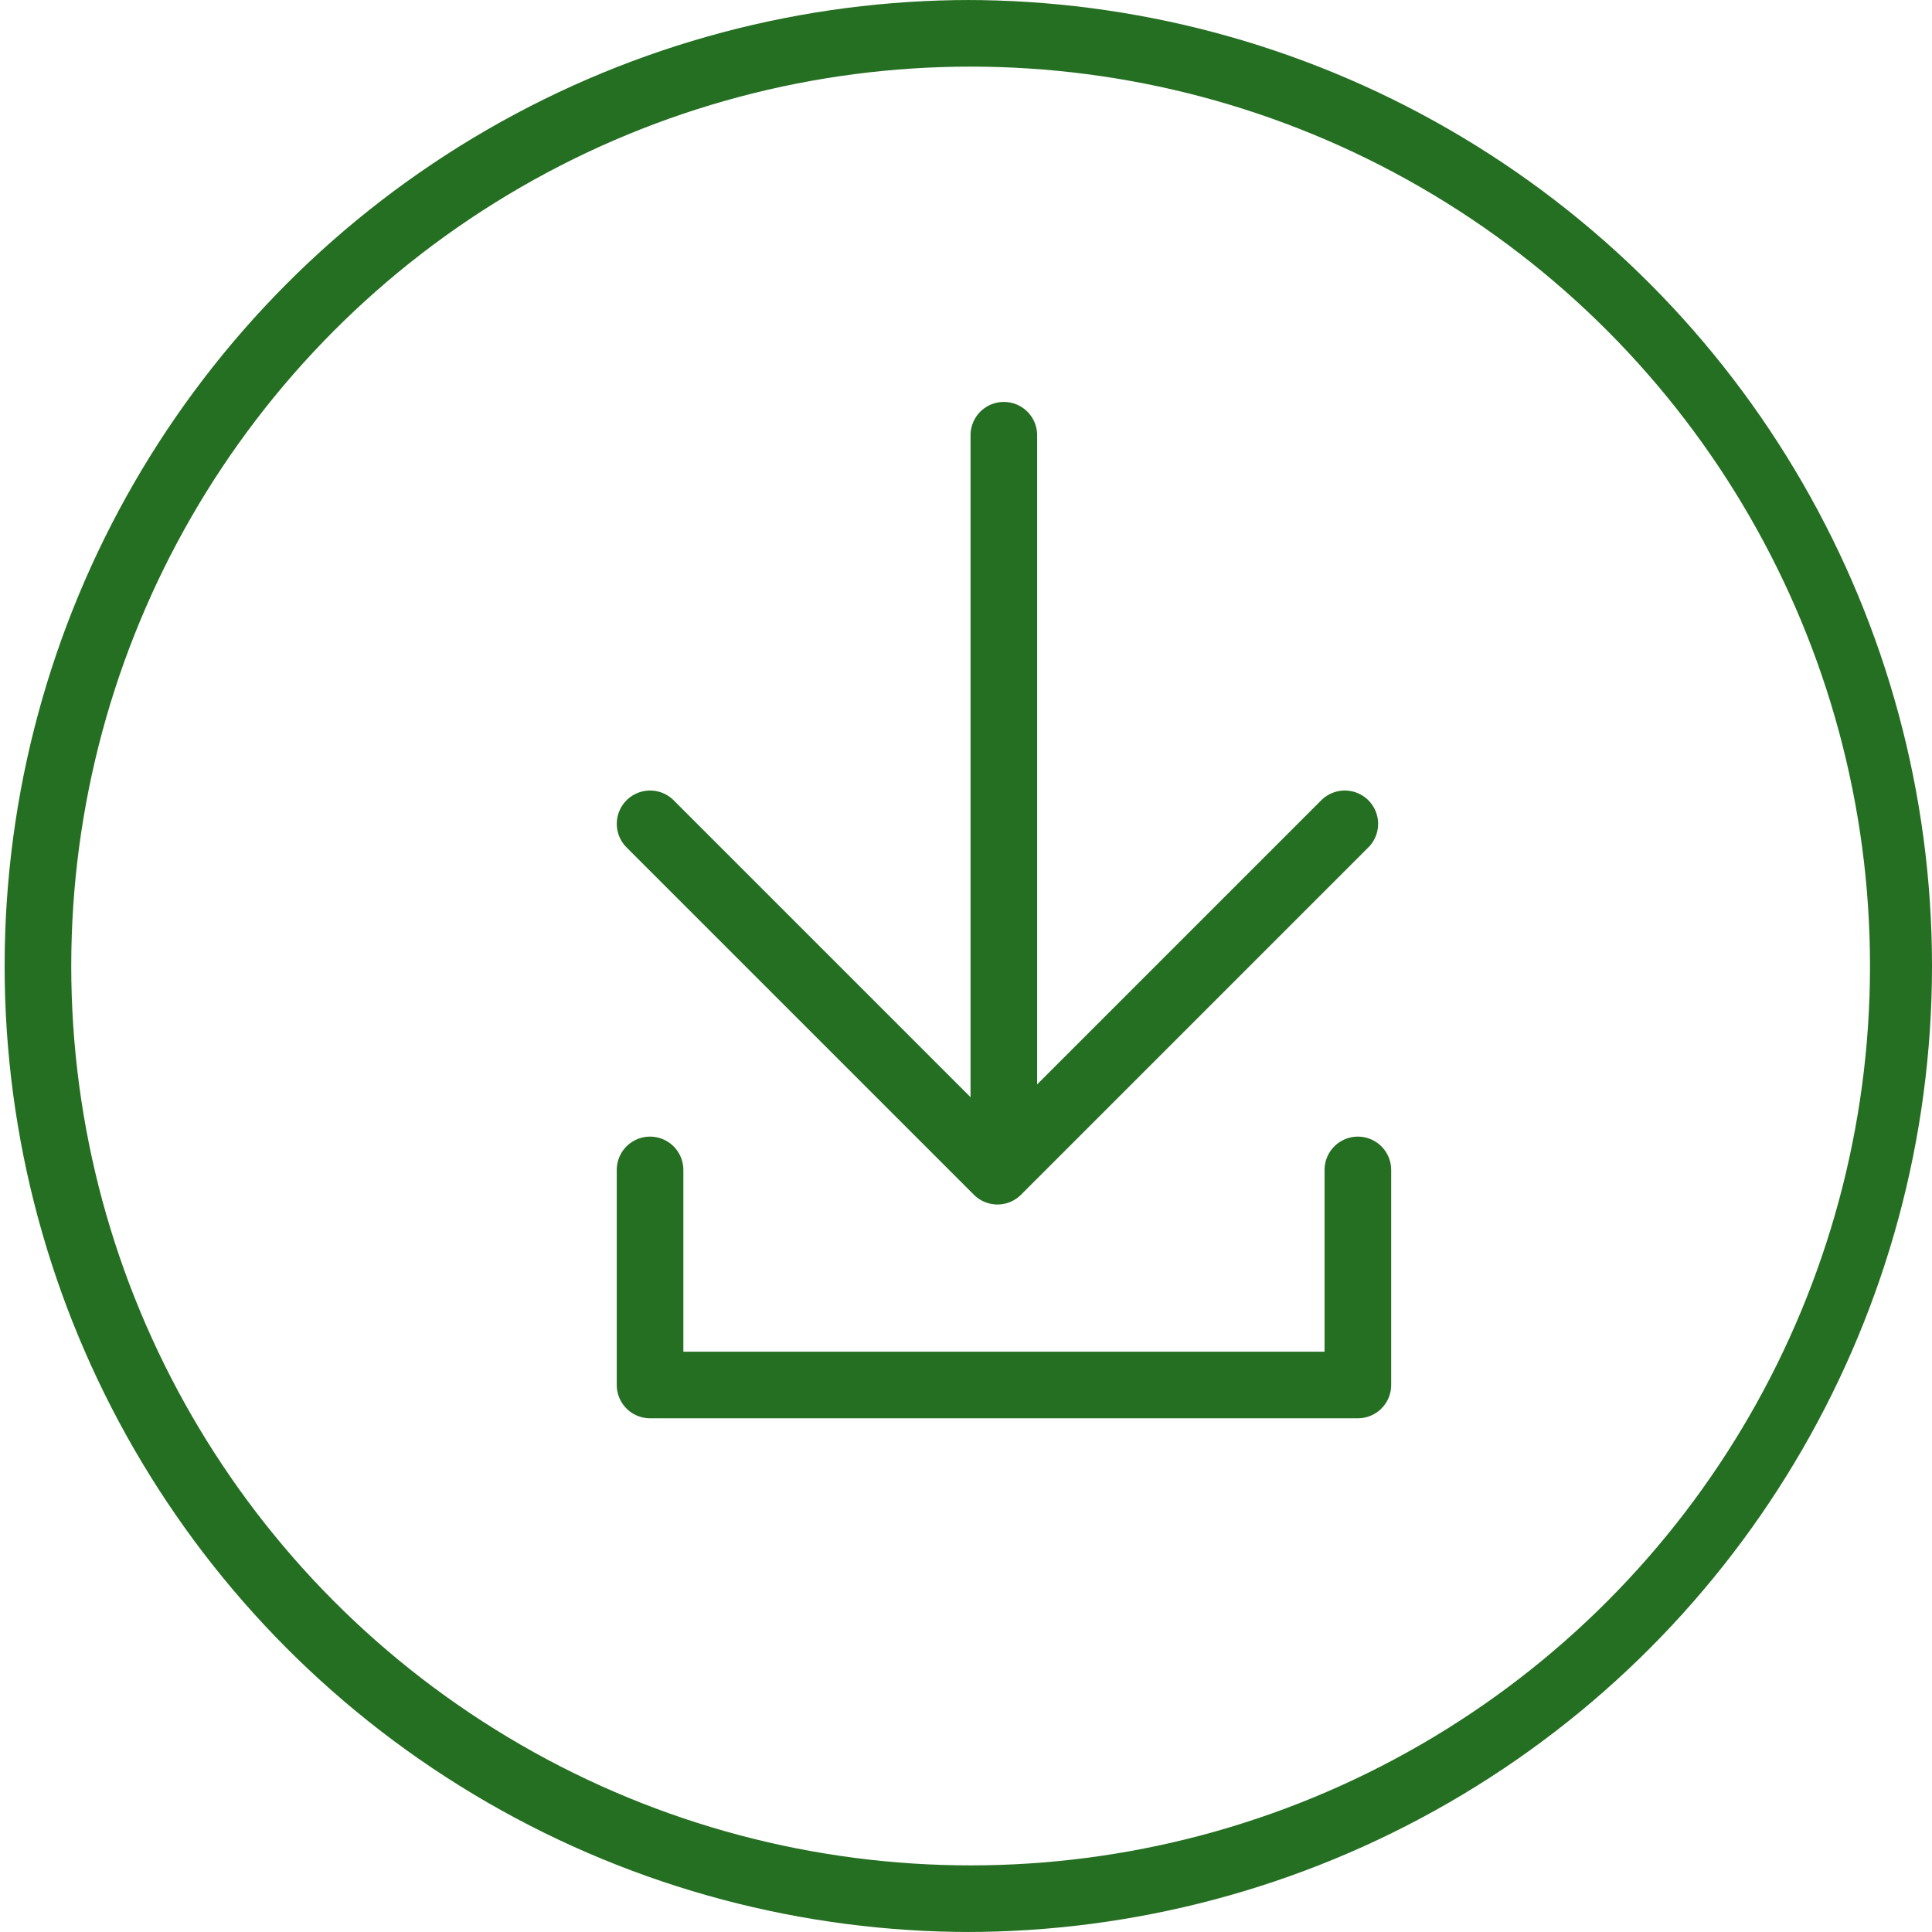 <svg id="icon-downlaod" xmlns="http://www.w3.org/2000/svg" xmlns:xlink="http://www.w3.org/1999/xlink" width="58" height="58" viewBox="0 0 58 58">
  <defs>
    <clipPath id="clip-path">
      <circle id="mask" cx="29" cy="29" r="29" fill="none" stroke="#99bc42" stroke-width="2"/>
    </clipPath>
  </defs>
  <g id="icon_downlaod" data-name="icon downlaod" clip-path="url(#clip-path)">
    <g id="Ellipse_63" data-name="Ellipse 63" transform="translate(0.139)" fill="none" stroke="#256f22" stroke-width="2">
      <circle cx="29" cy="29" r="29" stroke="none"/>
      <circle cx="29" cy="29" r="28" fill="none"/>
    </g>
    <g id="Gruppe_484" data-name="Gruppe 484" transform="translate(19.515 13.066)">
      <line id="Linie_50" data-name="Linie 50" y2="20.423" transform="translate(10.621 0)" fill="none" stroke="#256f22" stroke-linecap="round" stroke-width="2"/>
      <path id="Pfad_539" data-name="Pfad 539" d="M991.212,1168.271v6.456h21.249v-6.456" transform="translate(-991.212 -1146.215)" fill="none" stroke="#256f22" stroke-linecap="round" stroke-linejoin="round" stroke-width="2"/>
      <path id="Pfad_540" data-name="Pfad 540" d="M1018.778,1163.284l-10.428,10.428-10.428-10.428" transform="translate(-997.921 -1151.618)" fill="none" stroke="#256f22" stroke-linecap="round" stroke-linejoin="round" stroke-width="2"/>
    </g>
  </g>
</svg>

